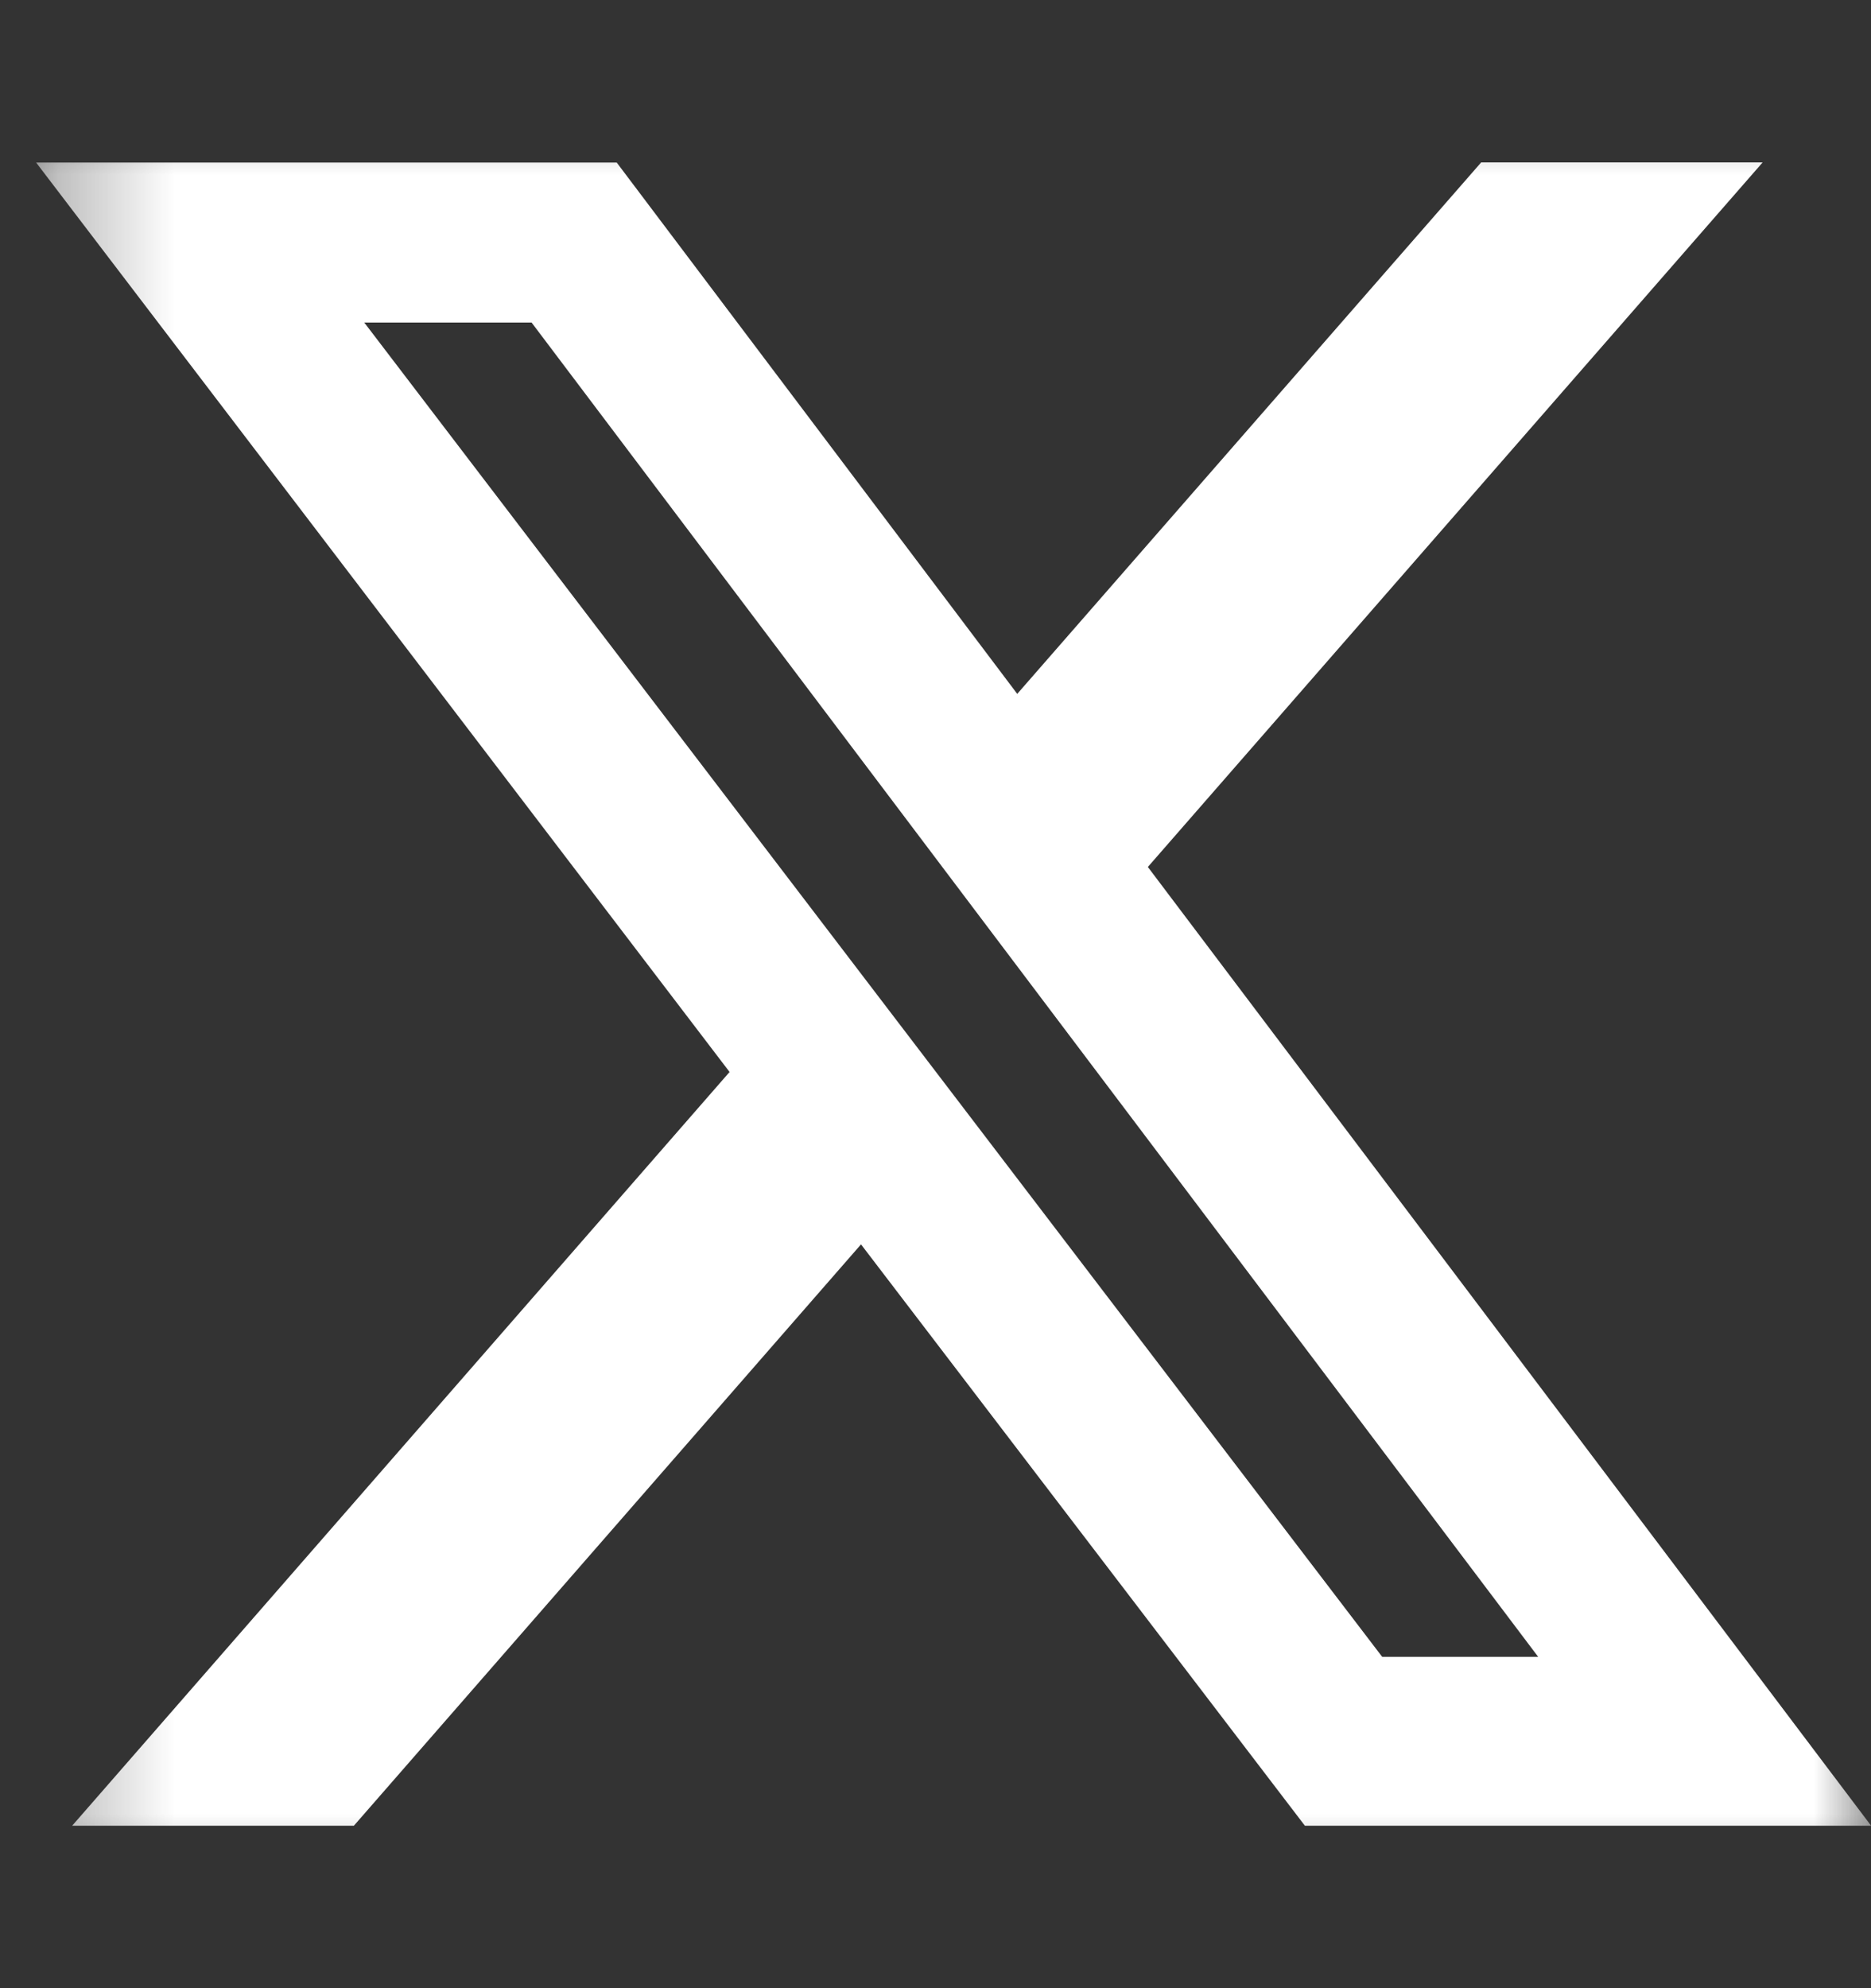 <svg width="16" height="17" viewBox="0 0 16 17" fill="none" xmlns="http://www.w3.org/2000/svg">
<rect x="0" y="0" width="16" height="17" fill="#333333" stroke="none"/>
<mask id="mask0_2525_1111" style="mask-type:luminance" maskUnits="userSpaceOnUse" x="0" y="0" width="16" height="17">
<path d="M0.309 0.654H16.001V16.346H0.309V0.654Z" fill="white"/>
</mask>
<g mask="url(#mask0_2525_1111)">
<path d="M12.666 1.389H15.073L9.816 7.413L16.001 15.611H11.159L7.363 10.64L3.026 15.611H0.617L6.239 9.166L0.309 1.39H5.274L8.699 5.933L12.666 1.389ZM11.82 14.167H13.154L4.546 2.758H3.115L11.82 14.167Z" fill="white"/>
</g>
</svg>
